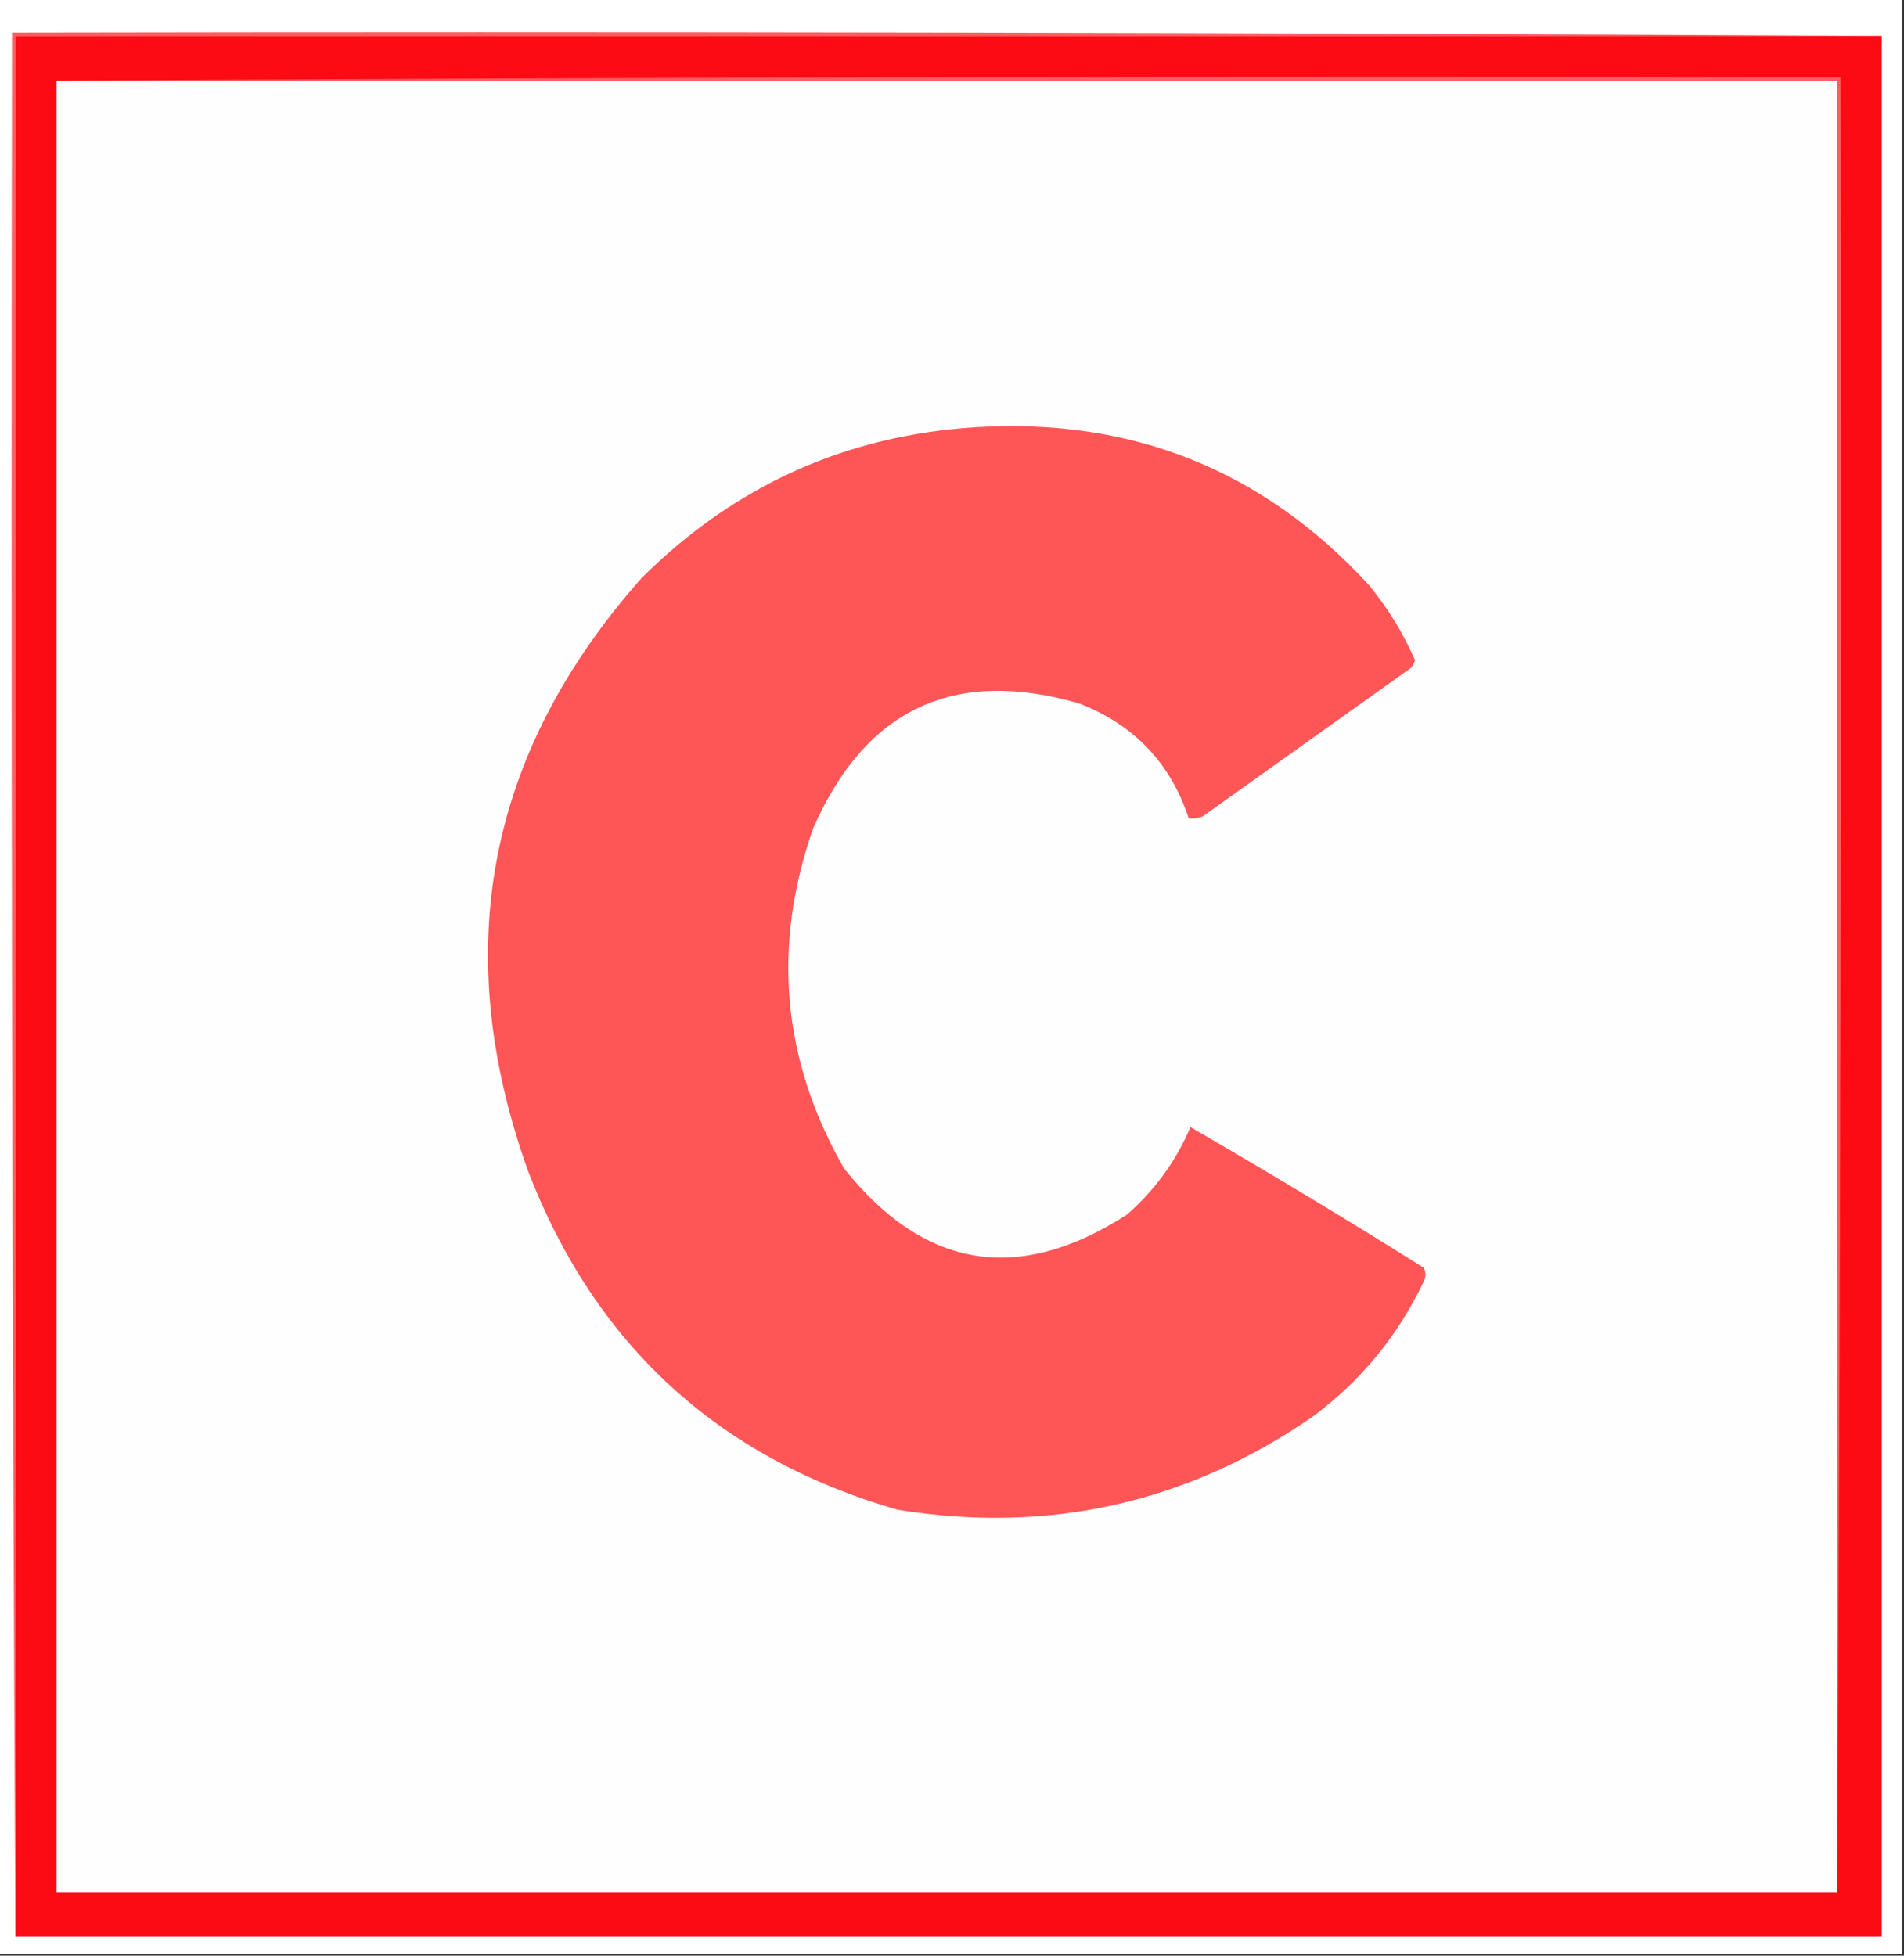 <?xml version="1.0" encoding="UTF-8"?>
<!DOCTYPE svg PUBLIC "-//W3C//DTD SVG 1.1//EN" "http://www.w3.org/Graphics/SVG/1.1/DTD/svg11.dtd">
<svg xmlns="http://www.w3.org/2000/svg" version="1.1" width="555px" height="570px" style="shape-rendering:geometricPrecision; text-rendering:geometricPrecision; image-rendering:optimizeQuality; fill-rule:evenodd; clip-rule:evenodd" xmlns:xlink="http://www.w3.org/1999/xlink">
<rect width="100%" height="100%" fill="#333333" stroke="none"/>
<g><path style="opacity:1" fill="#fefffe" d="M -0.5,-0.5 C 184.5,-0.5 369.5,-0.5 554.5,-0.5C 554.5,189.5 554.5,379.5 554.5,569.5C 369.5,569.5 184.5,569.5 -0.5,569.5C -0.5,379.5 -0.5,189.5 -0.5,-0.5 Z"/></g>
<g><path style="opacity:1" fill="#ff5e63" d="M 548.5,10.5 C 367.167,10.5 185.833,10.5 4.5,10.5C 4.5,195.167 4.5,379.833 4.5,564.5C 3.5,379.667 3.167,194.667 3.5,9.5C 185.334,9.167 367.001,9.5 548.5,10.5 Z"/></g>
<g><path style="opacity:1" fill="#fc0b14" d="M 548.5,10.5 C 548.5,195.167 548.5,379.833 548.5,564.5C 367.167,564.5 185.833,564.5 4.5,564.5C 4.5,379.833 4.5,195.167 4.5,10.5C 185.833,10.5 367.167,10.5 548.5,10.5 Z"/></g>
<g><path style="opacity:1" fill="#ff5e63" d="M 16.5,23.5 C 189.666,22.5 362.999,22.167 536.5,22.5C 536.833,199.001 536.5,375.334 535.5,551.5C 535.5,375.5 535.5,199.5 535.5,23.5C 362.5,23.5 189.5,23.5 16.5,23.5 Z"/></g>
<g><path style="opacity:1" fill="#fffefe" d="M 16.5,23.5 C 189.5,23.5 362.5,23.5 535.5,23.5C 535.5,199.5 535.5,375.5 535.5,551.5C 362.5,551.5 189.5,551.5 16.5,551.5C 16.5,375.5 16.5,199.5 16.5,23.5 Z"/></g>
<g><path style="opacity:1" fill="#fe5557" d="M 284.5,124.5 C 330.16,121.763 368.326,137.096 399,170.5C 404.528,177.197 409.028,184.53 412.5,192.5C 412.167,193.167 411.833,193.833 411.5,194.5C 391.167,209 370.833,223.5 350.5,238C 349.207,238.49 347.873,238.657 346.5,238.5C 341.153,222.318 330.486,211.151 314.5,205C 278.072,194.483 252.238,206.65 237,241.5C 224.979,275.935 227.979,308.935 246,340.5C 269.388,369.91 296.888,374.41 328.5,354C 336.657,346.858 342.824,338.358 347,328.5C 369.919,341.753 392.586,355.42 415,369.5C 415.667,370.833 415.667,372.167 415,373.5C 407.446,389.385 396.613,402.552 382.5,413C 345.908,438.161 305.574,447.161 261.5,440C 209.413,424.913 173.579,392.08 154,341.5C 130.888,277.152 141.888,219.485 187,168.5C 214.067,141.544 246.567,126.877 284.5,124.5 Z"/></g>
</svg>
